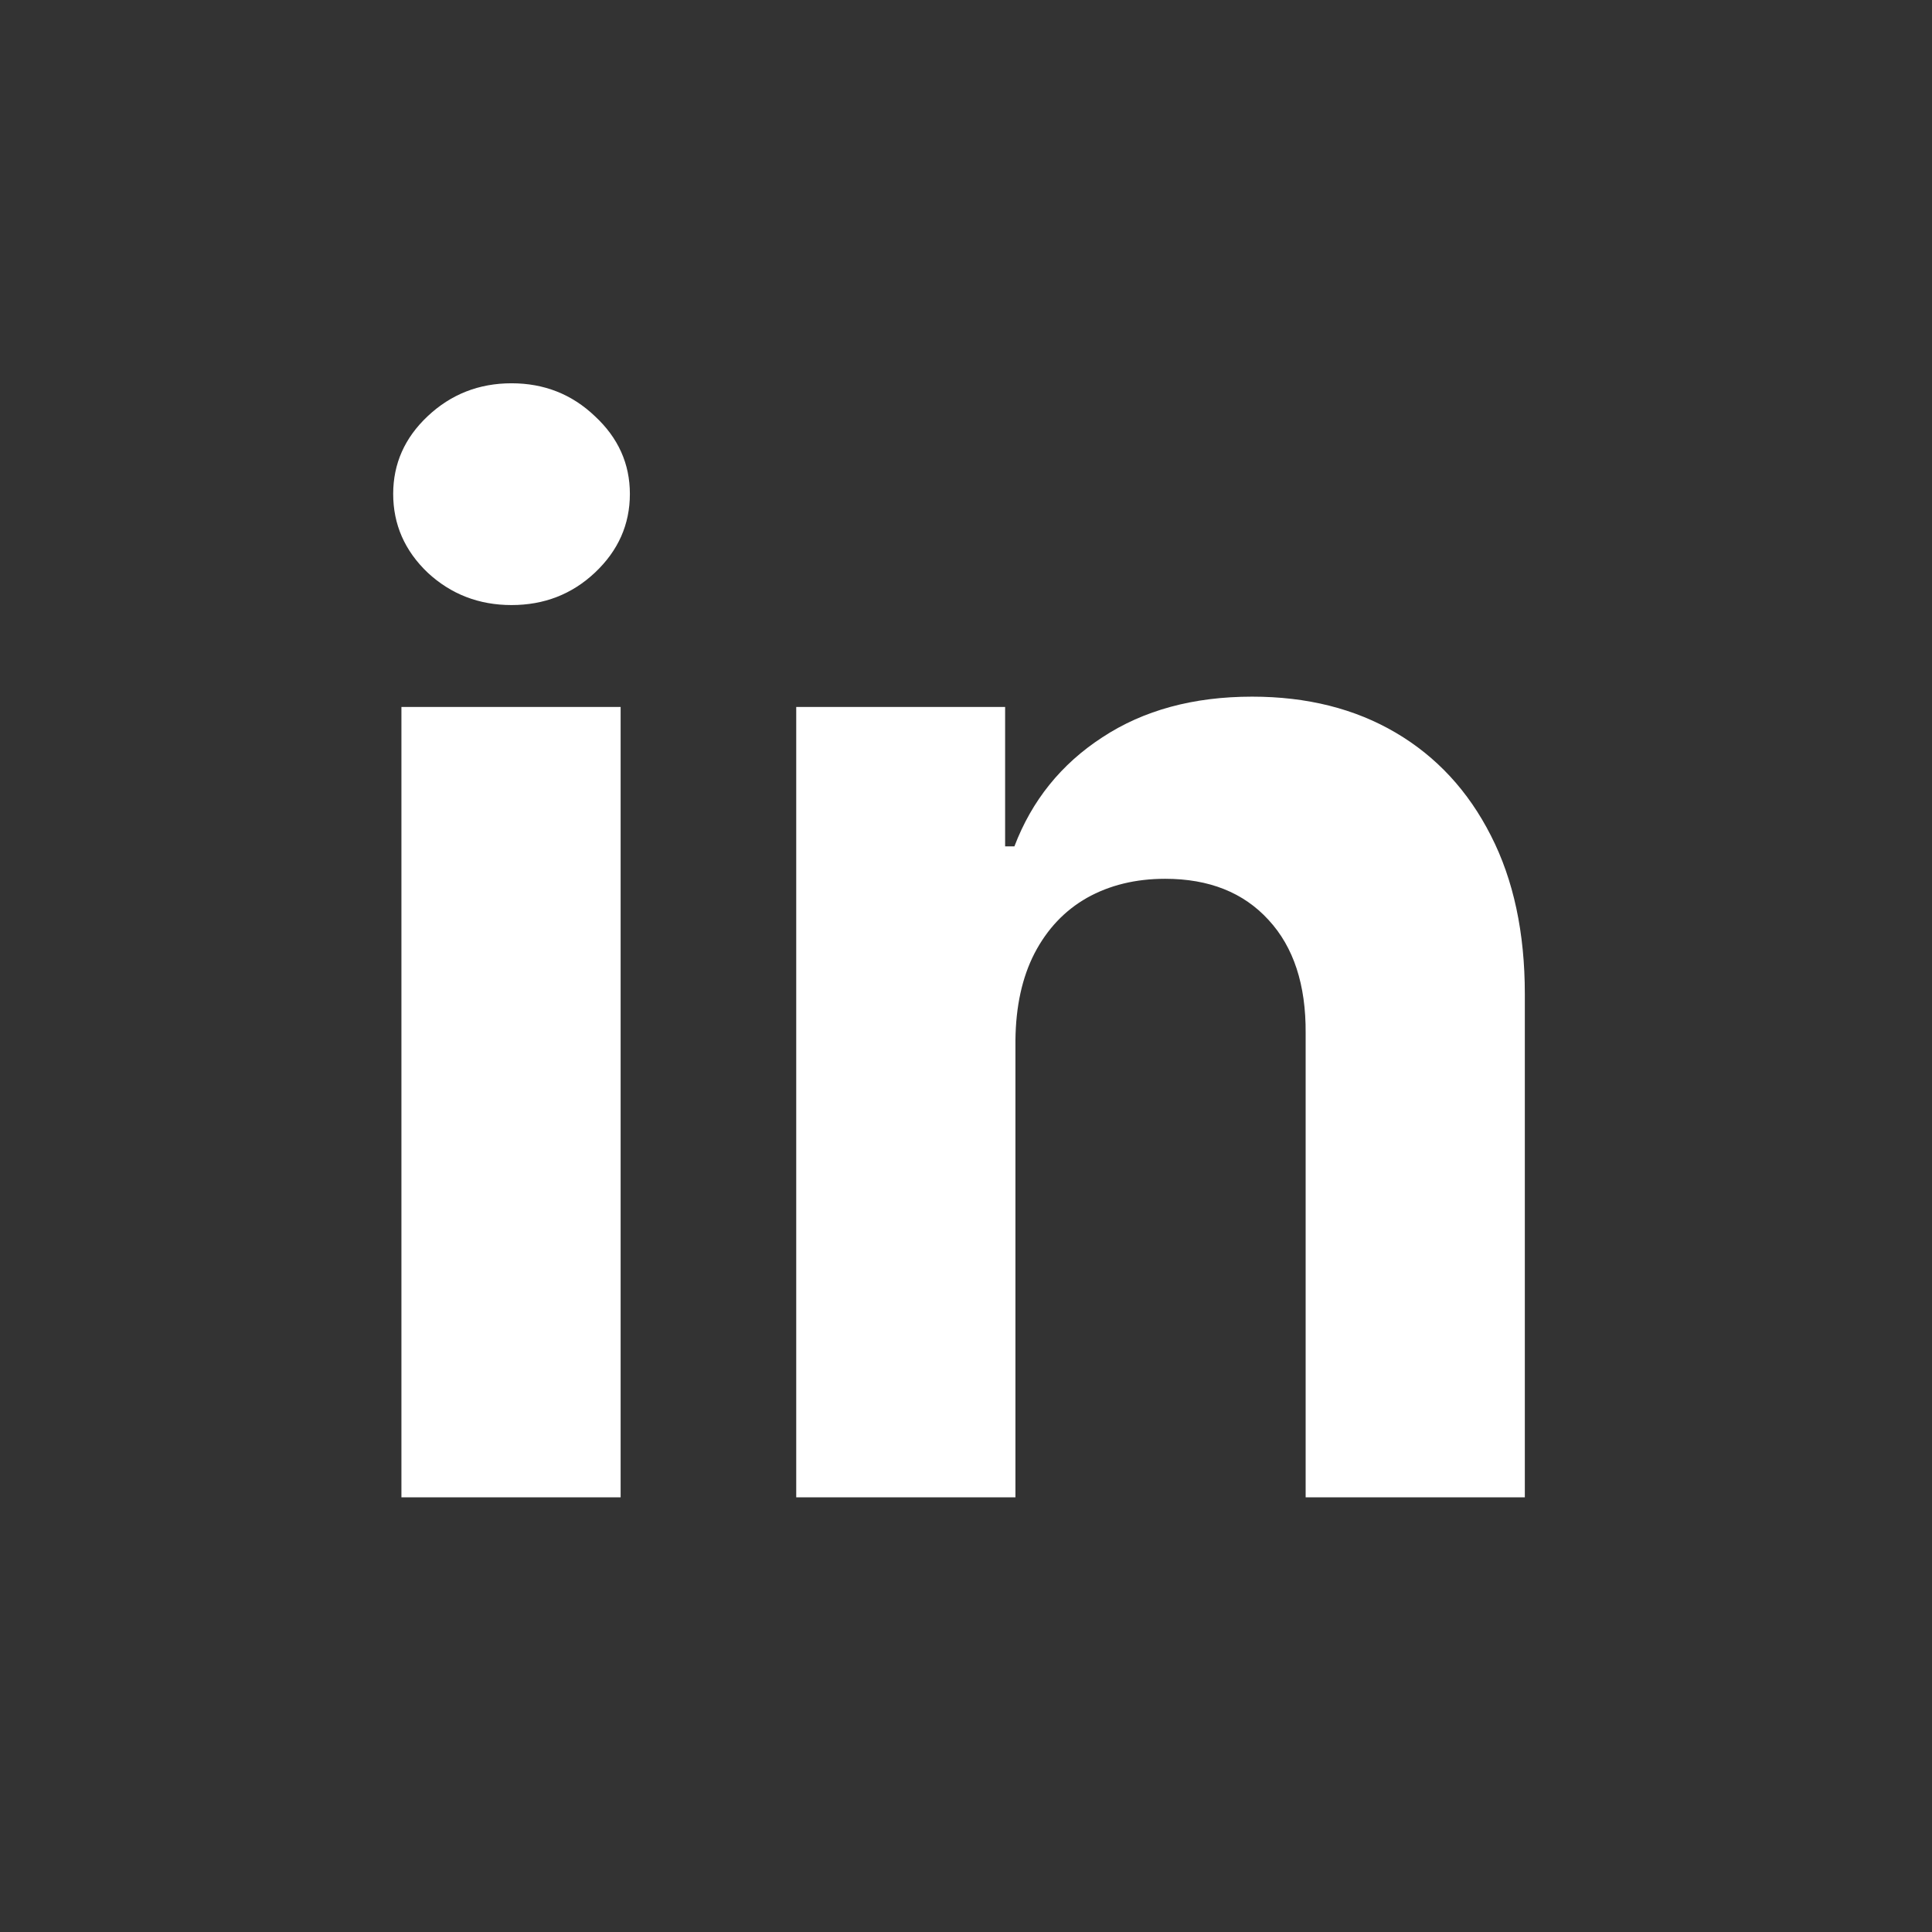 <svg width="80" height="80" viewBox="0 0 80 80" fill="none" xmlns="http://www.w3.org/2000/svg">
<rect x="0" y="0" width="80" height="80" fill="#333333" stroke="none"/>
<path d="M16.622 62V29.273H25.699V62H16.622ZM21.182 25.054C19.832 25.054 18.675 24.607 17.709 23.712C16.757 22.803 16.281 21.716 16.281 20.452C16.281 19.202 16.757 18.129 17.709 17.234C18.675 16.325 19.832 15.871 21.182 15.871C22.531 15.871 23.682 16.325 24.634 17.234C25.599 18.129 26.082 19.202 26.082 20.452C26.082 21.716 25.599 22.803 24.634 23.712C23.682 24.607 22.531 25.054 21.182 25.054ZM42.047 43.08V62H32.97V29.273H41.62V35.047H42.004C42.728 33.144 43.943 31.638 45.647 30.53C47.352 29.408 49.419 28.847 51.848 28.847C54.12 28.847 56.102 29.344 57.792 30.338C59.483 31.332 60.797 32.753 61.734 34.599C62.672 36.432 63.14 38.619 63.14 41.162V62H54.064V42.781C54.078 40.778 53.566 39.216 52.529 38.094C51.492 36.957 50.065 36.389 48.247 36.389C47.025 36.389 45.946 36.652 45.008 37.178C44.085 37.703 43.36 38.47 42.835 39.479C42.324 40.473 42.061 41.673 42.047 43.08Z" fill="white"/>
</svg>
